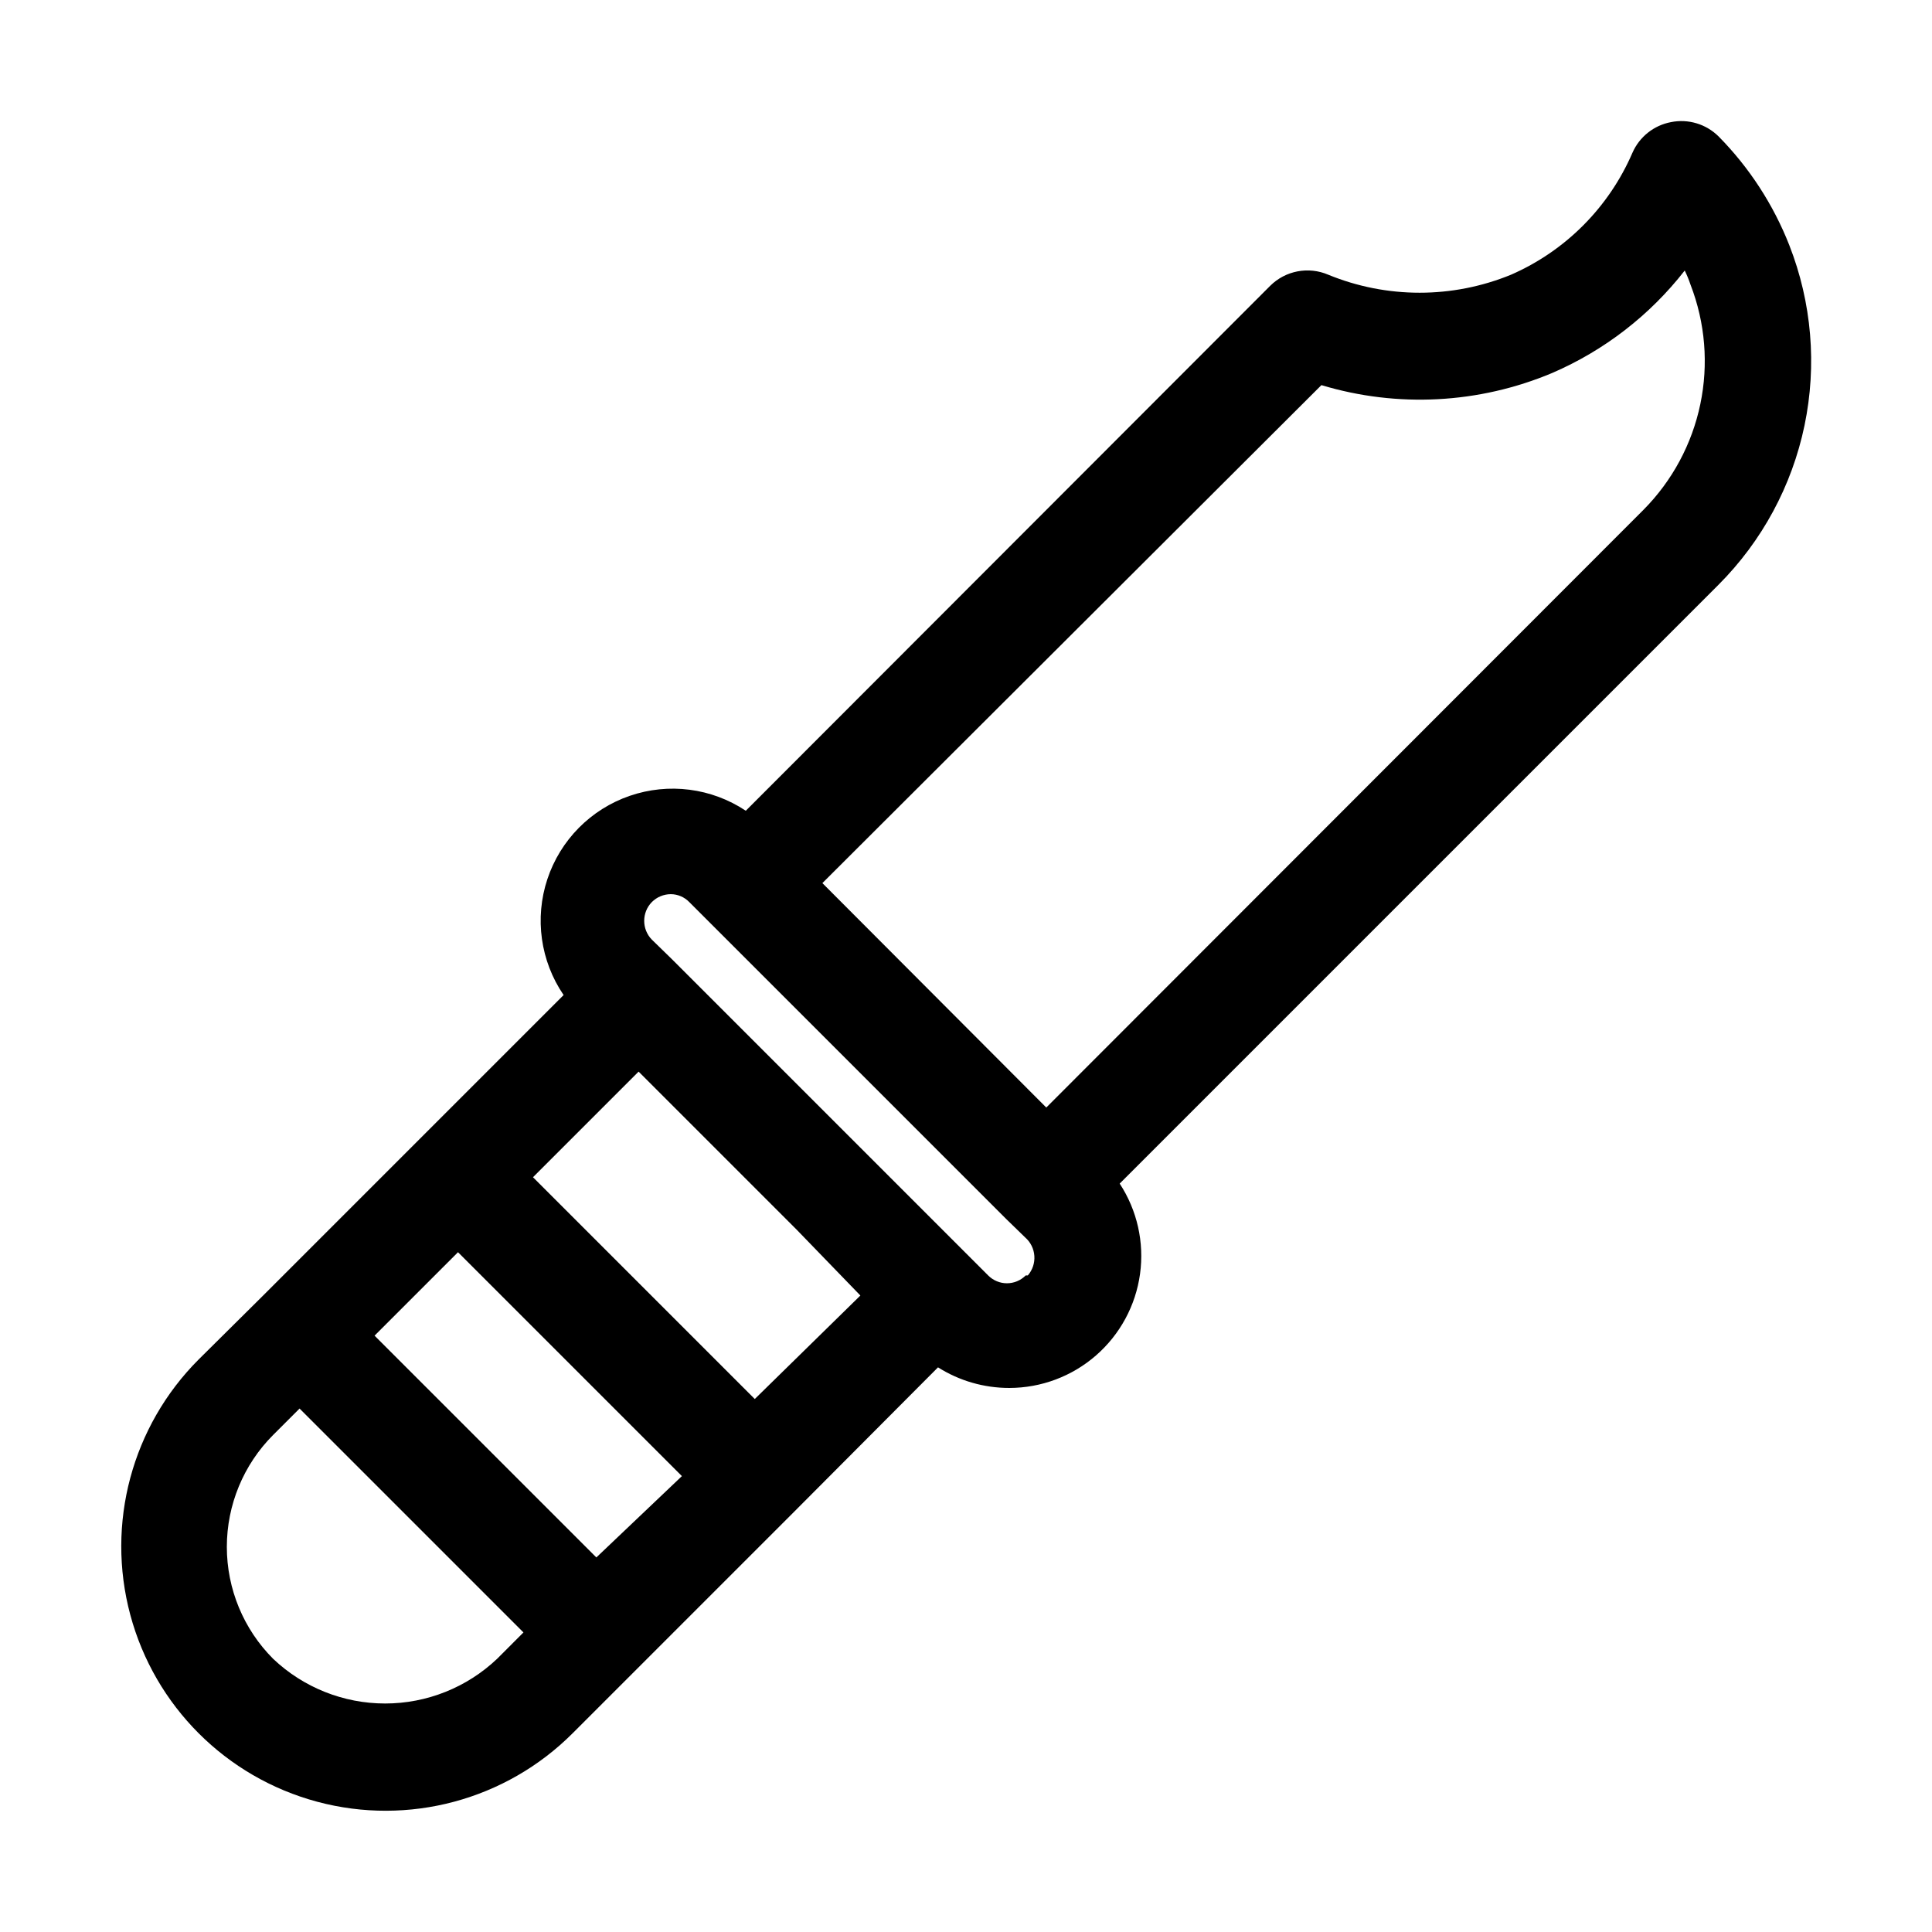 <?xml version="1.0" encoding="UTF-8"?>
<!-- Uploaded to: SVG Repo, www.svgrepo.com, Generator: SVG Repo Mixer Tools -->
<svg fill="#000000" width="800px" height="800px" version="1.1" viewBox="144 144 512 512" xmlns="http://www.w3.org/2000/svg">
 <path d="m618.18 208.97c-4.238-10.781-10.617-20.59-18.754-28.832-3.309-3.273-8.027-4.691-12.594-3.777-4.535 0.855-8.359 3.891-10.215 8.117-6.242 14.465-17.75 26.023-32.188 32.328-15.516 6.359-32.91 6.359-48.422 0-5.25-2.254-11.344-1.094-15.395 2.938l-138.97 139.11v0.004c-9.082-6.043-20.461-7.5-30.773-3.945-10.309 3.551-18.375 11.711-21.809 22.062-3.434 10.352-1.844 21.711 4.301 30.723l-79.77 79.77-16.934 16.793c-17.699 17.699-24.613 43.5-18.133 67.676 6.477 24.18 25.363 43.062 49.539 49.543 24.18 6.477 49.977-0.434 67.676-18.137l58.918-58.918 37.926-38.066v0.004c5.652 3.574 12.203 5.465 18.891 5.457 8.453-0.004 16.613-3.066 22.98-8.621 6.371-5.555 10.512-13.223 11.664-21.594 1.152-8.371-0.762-16.875-5.394-23.945l158.7-158.7c11.535-11.555 19.453-26.219 22.785-42.199 3.328-15.98 1.93-32.59-4.031-47.785zm-342.45 374.64c-8.012 7.598-18.629 11.836-29.668 11.836-11.043 0-21.66-4.238-29.672-11.836-7.859-7.871-12.277-18.543-12.277-29.668s4.418-21.797 12.277-29.668l6.996-6.996 59.336 59.336zm26.309-26.871-58.777-58.777 22.113-22.113 59.336 59.336zm41.984-41.984-58.777-58.777 27.988-27.988 41.984 41.984 16.793 17.352zm71.793-32.746c-1.312 1.324-3.102 2.07-4.969 2.07-1.863 0-3.652-0.746-4.969-2.07l-83.828-83.828-5.316-5.18c-2.684-2.766-2.684-7.168 0-9.934 1.336-1.34 3.144-2.098 5.039-2.102 1.848 0.012 3.613 0.77 4.898 2.102l83.969 83.969 5.039 4.898-0.004-0.004c1.43 1.246 2.309 3.004 2.438 4.894 0.133 1.891-0.492 3.754-1.738 5.184zm163.74-202.92-158.28 158.42-59.336-59.477 132.25-131.97c20.137 6.074 41.766 4.934 61.156-3.219 13.805-5.957 25.887-15.293 35.125-27.152 0.598 1.223 1.113 2.488 1.543 3.777 3.898 10.082 4.797 21.074 2.586 31.652-2.207 10.578-7.434 20.293-15.043 27.969z"/>
</svg>